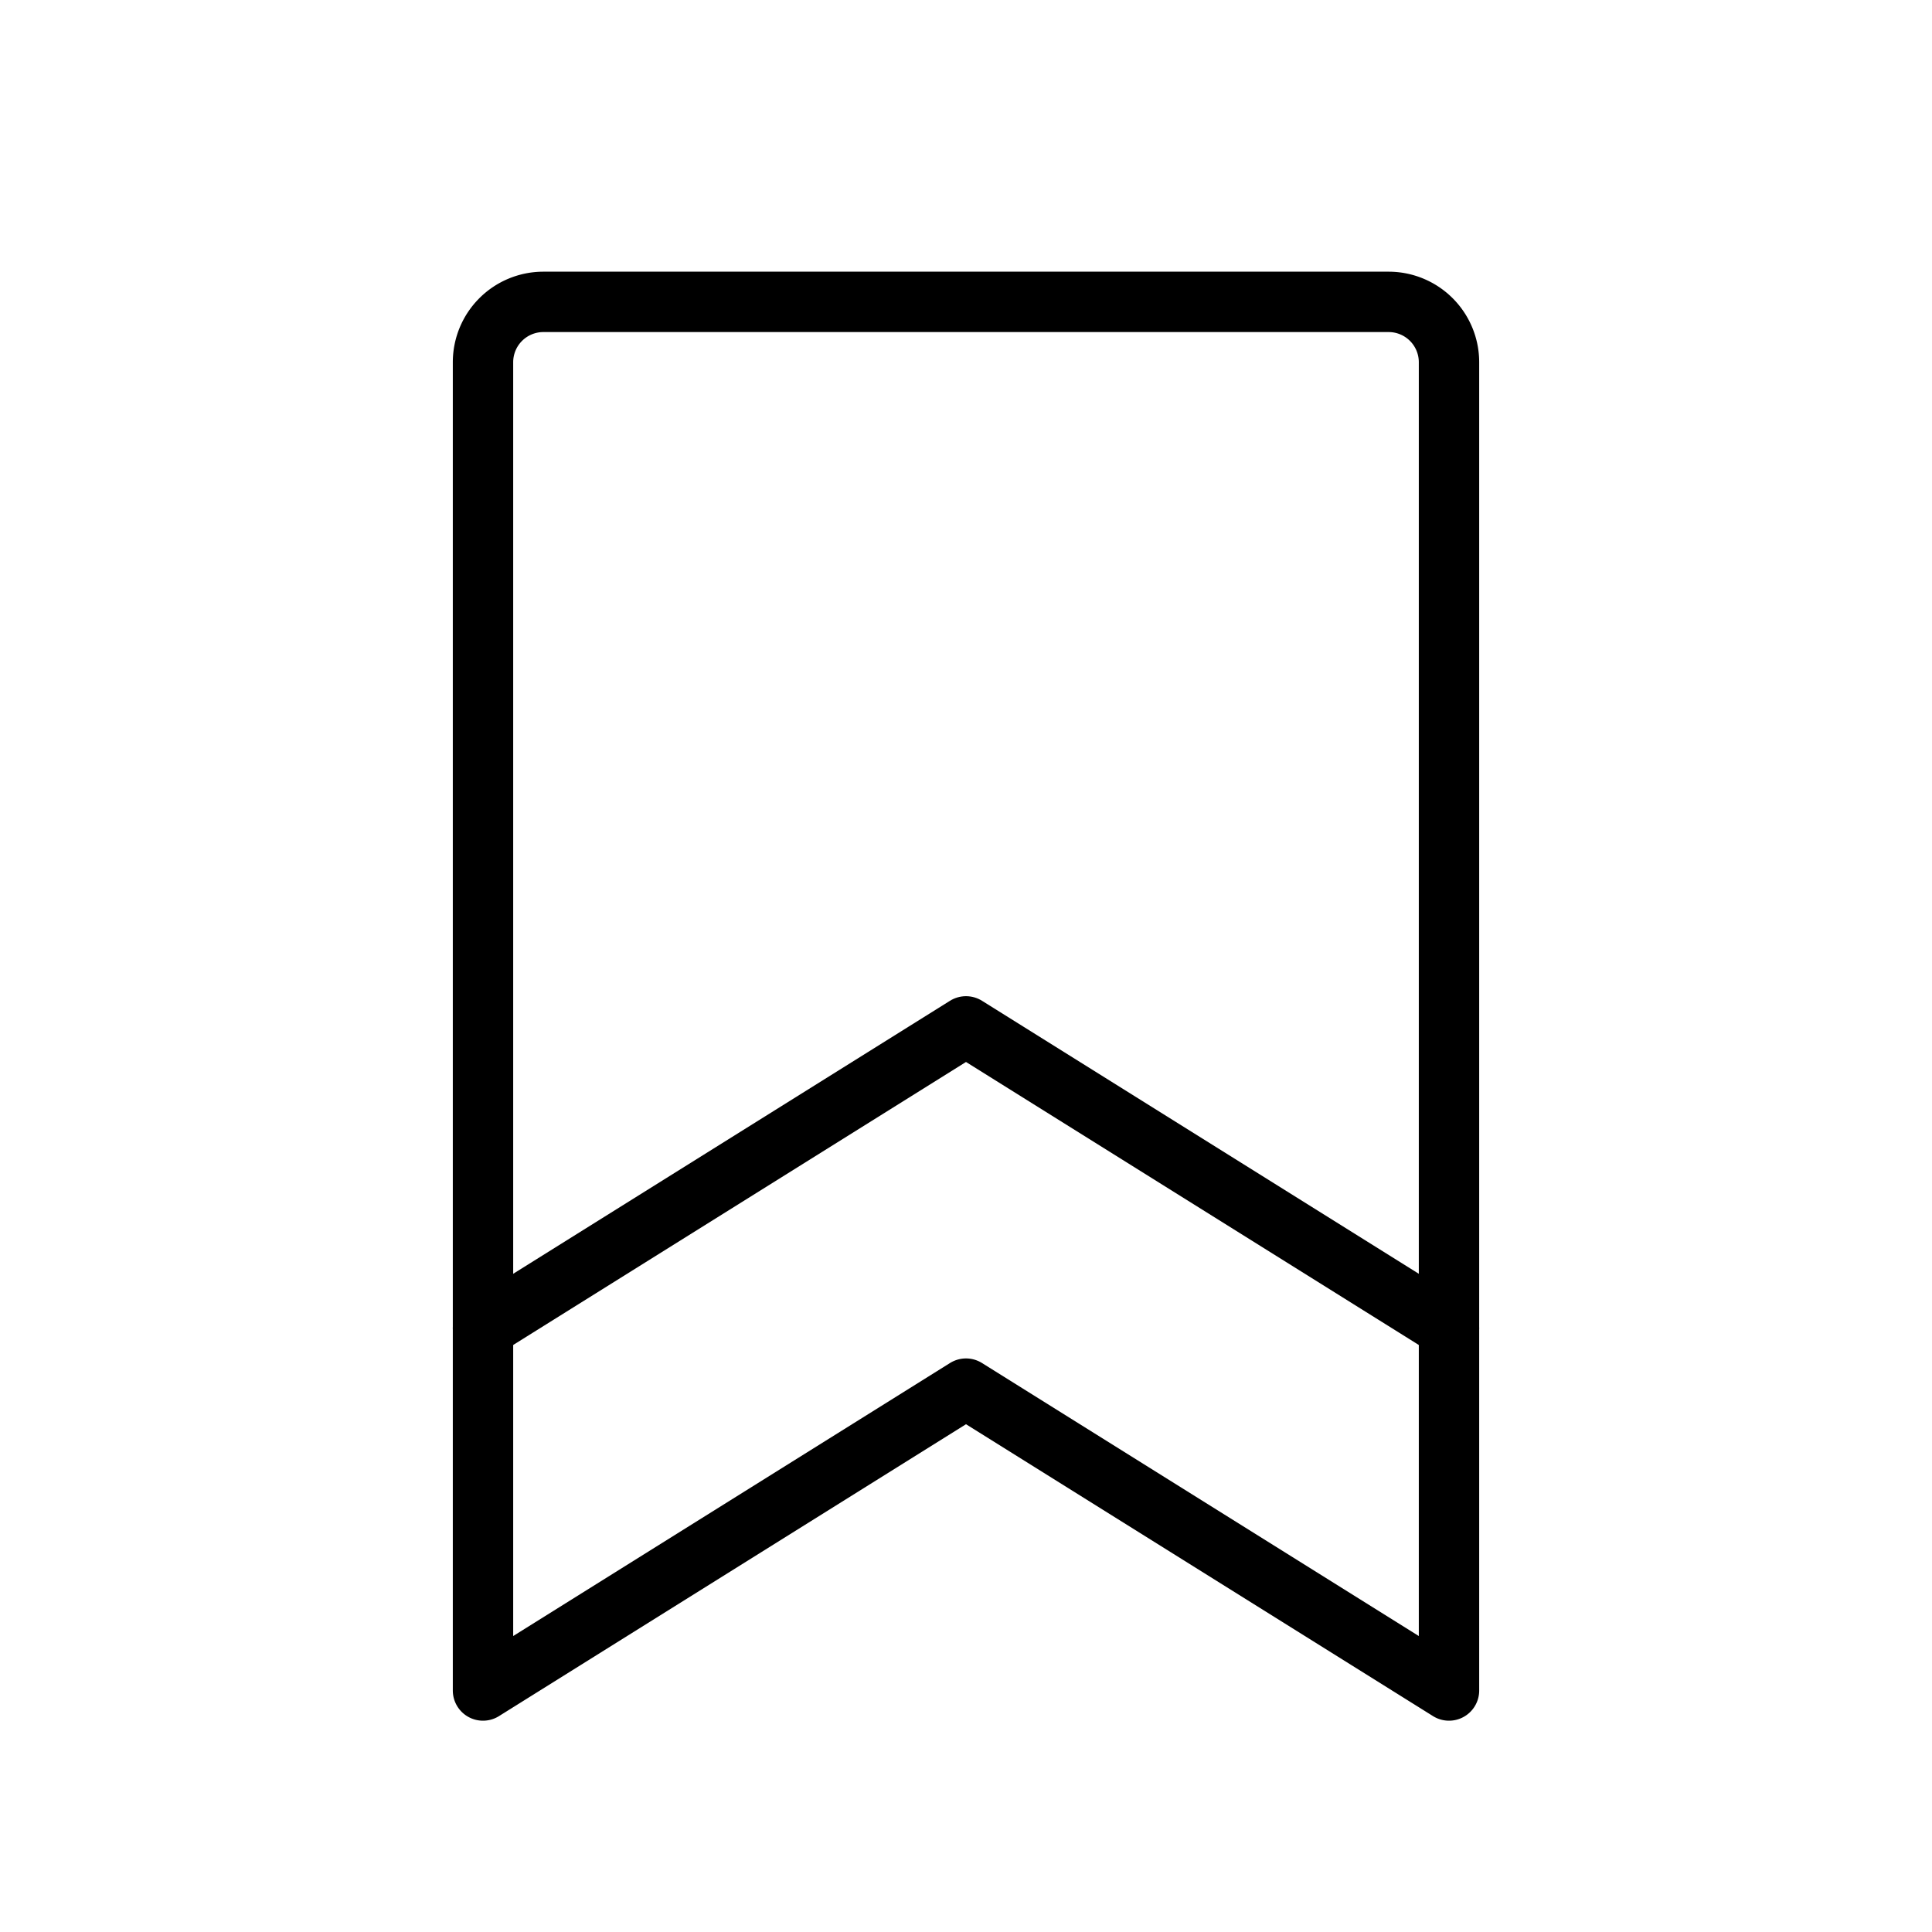 <svg xmlns="http://www.w3.org/2000/svg" viewBox="0 0 256 256"><rect width="256" height="256" fill="none"/><path d="M192,224l-64-40L64,224V48a8,8,0,0,1,8-8H184a8,8,0,0,1,8,8Z" fill="none" stroke="#000" stroke-linecap="round" stroke-linejoin="round" stroke-width="8"/><polyline points="192 176 128 136 64 176" fill="none" stroke="#000" stroke-linecap="round" stroke-linejoin="round" stroke-width="8"/></svg>